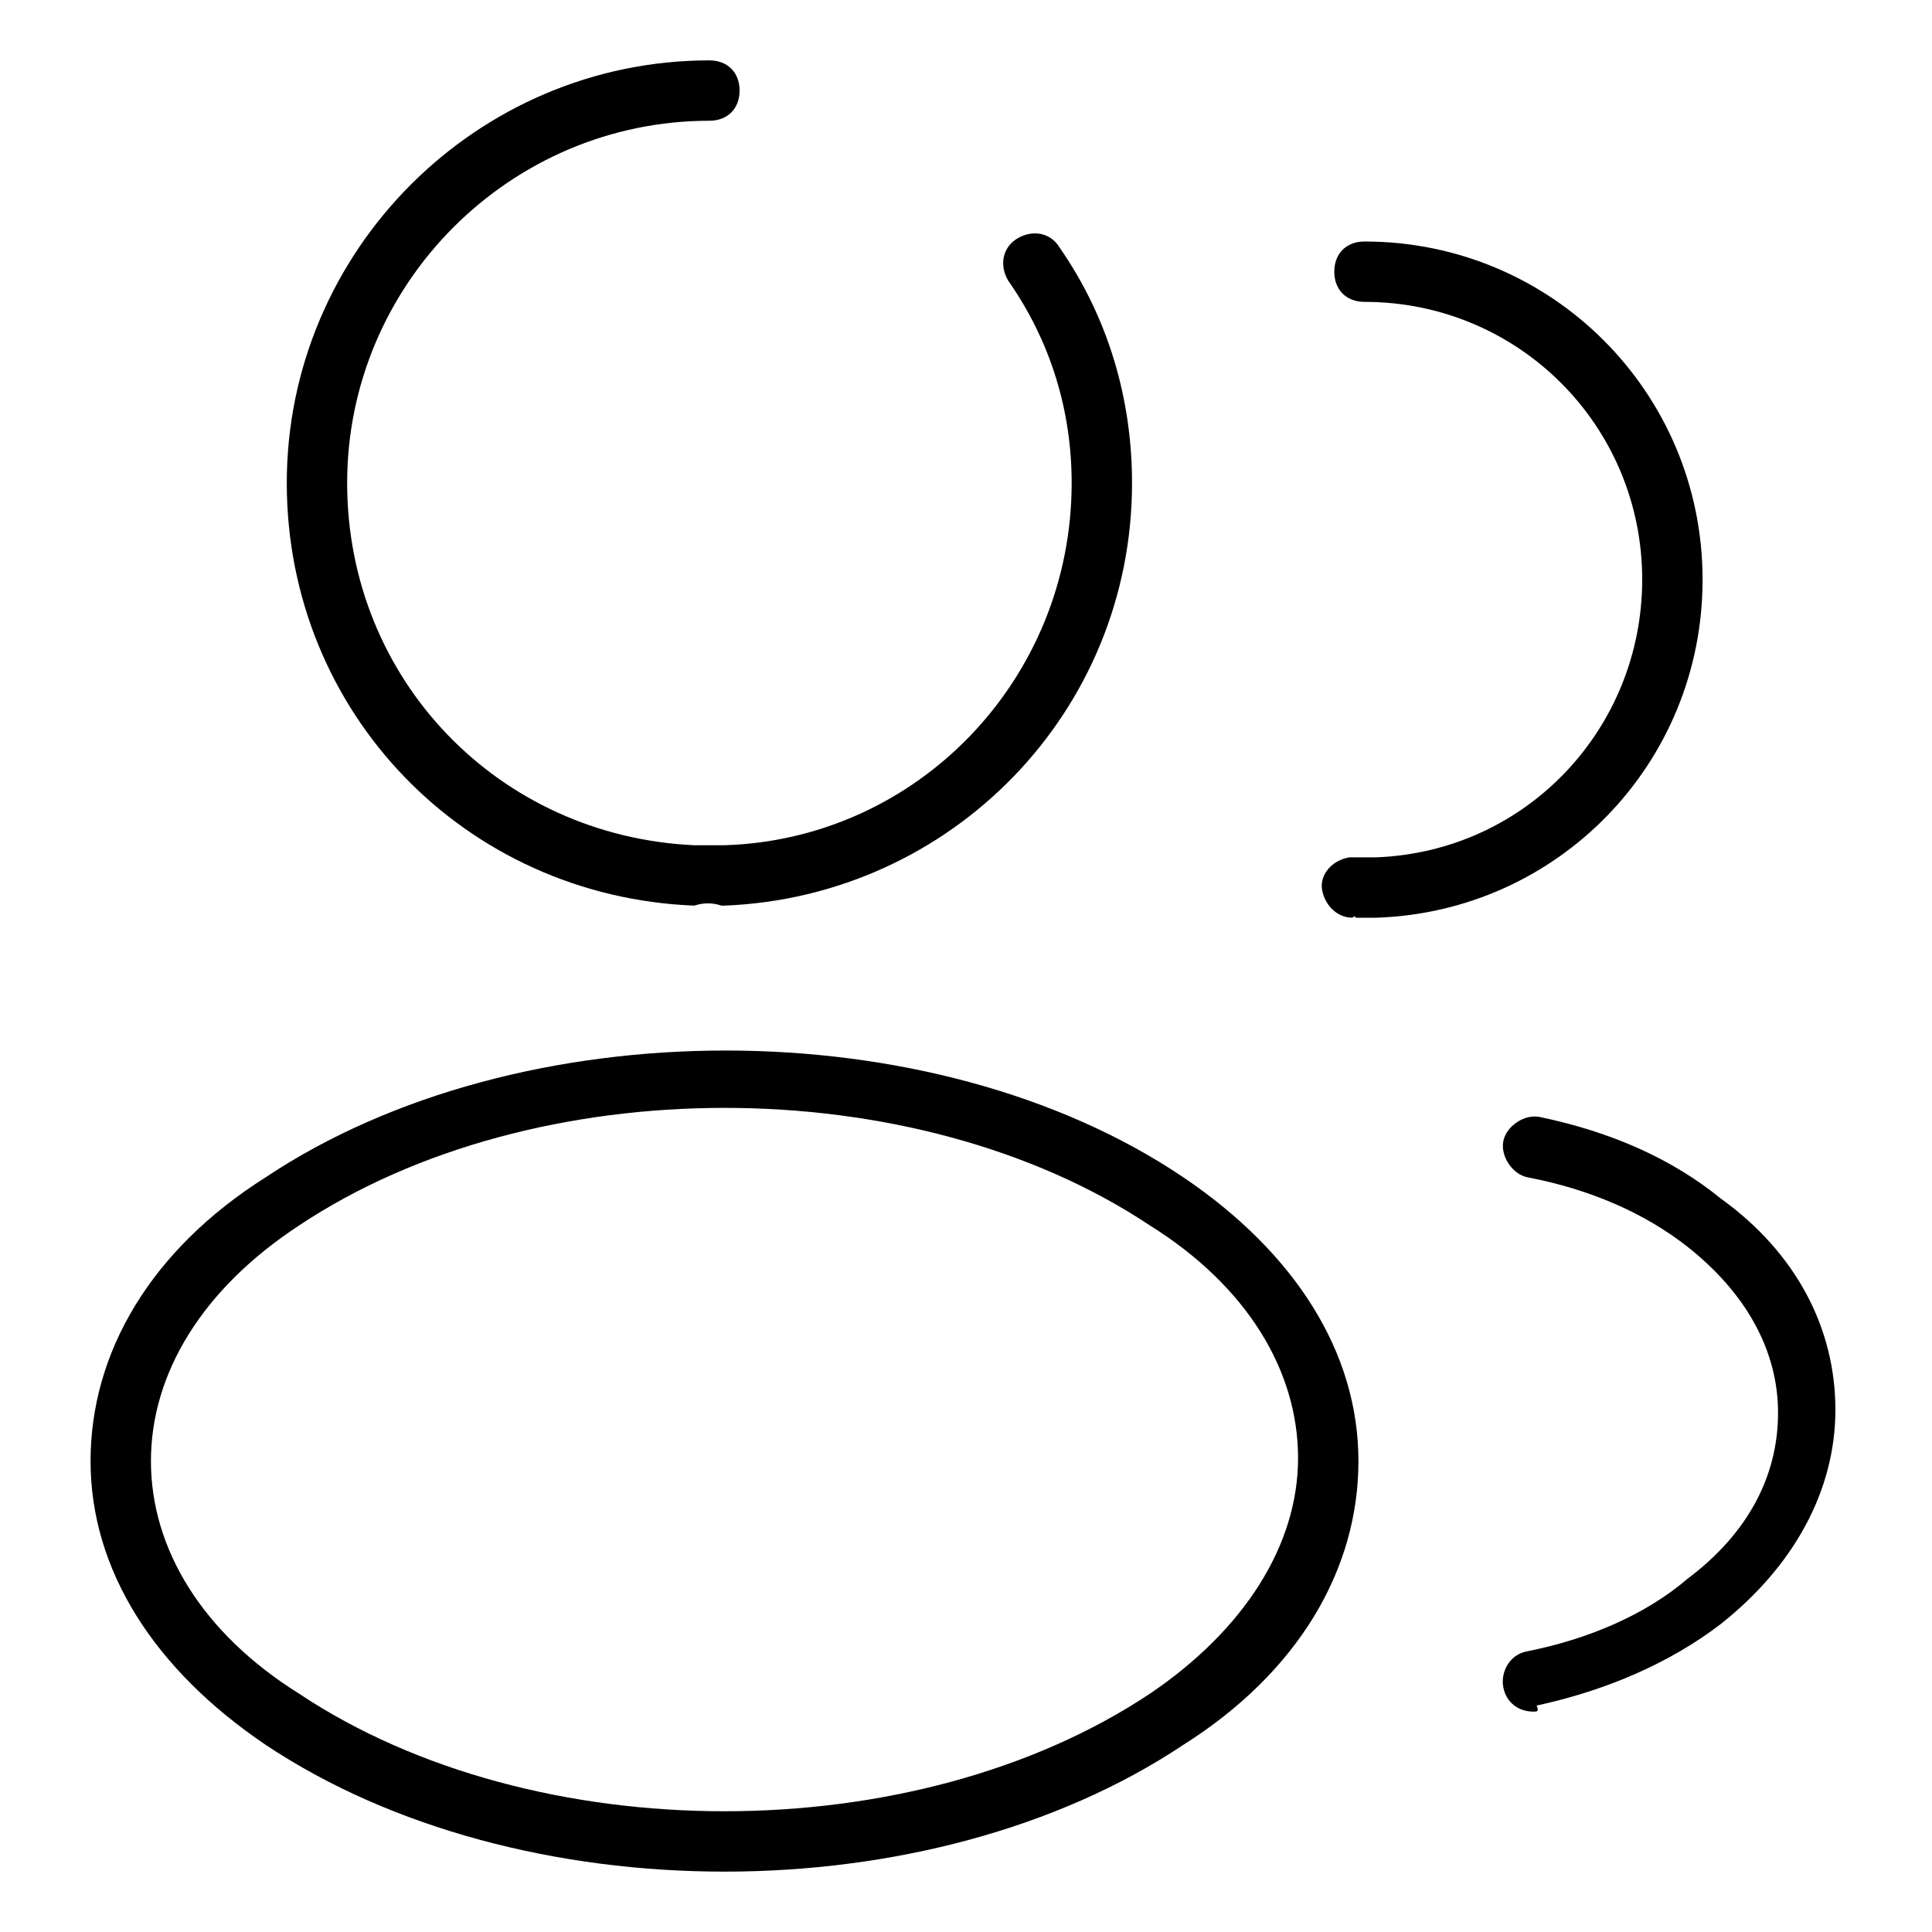 <svg version="1.1" xmlns="http://www.w3.org/2000/svg" xmlns:xlink="http://www.w3.org/1999/xlink" x="0px" y="0px"
	 viewBox="0 0 64 64" style="enable-background:new 0 0 64 64;" xml:space="preserve">
<g>
	<path d="M23,30C23,30,23,30,23,30c-7.6-0.3-13.5-6.4-13.5-14c0-7.7,6.3-14,14-14c0.6,0,1,0.4,1,1s-0.4,1-1,1
		c-6.6,0-12,5.4-12,12c0,6.5,5,11.7,11.5,12c0.3,0,0.7,0,1,0c6.4-0.2,11.5-5.5,11.5-12c0-2.4-0.7-4.7-2.1-6.7
		c-0.3-0.5-0.2-1.1,0.3-1.4c0.5-0.3,1.1-0.2,1.4,0.3c1.6,2.3,2.4,5,2.4,7.8c0,7.6-6,13.7-13.5,14c0,0-0.1,0-0.1,0
		C23.6,29.9,23.3,29.9,23,30C23,30,23,30,23,30z"/>
</g>
<g>
	<path d="M44.8,30.4c-0.5,0-0.9-0.4-1-0.9c-0.1-0.5,0.3-1,0.9-1.1c0.3,0,0.6,0,0.9,0c5-0.2,8.8-4.3,8.8-9.2
		c0-5.1-4.1-9.2-9.2-9.2c-0.6,0-1-0.4-1-1s0.4-1,1-1c6.2,0,11.2,5,11.2,11.2c0,6.1-4.8,11-10.8,11.2c-0.1,0-0.1,0-0.2,0
		c-0.2,0-0.3,0-0.5,0C44.9,30.3,44.8,30.4,44.8,30.4z"/>
</g>
<g>
	<path d="M24,62c-5.5,0-11-1.4-15.2-4.2C5.1,55.3,3,52,3,48.4c0-3.6,2-7,5.8-9.4c0,0,0,0,0,0c8.4-5.6,22.1-5.6,30.4,0
		c3.7,2.5,5.8,5.8,5.8,9.4c0,3.6-2,7-5.8,9.4C35,60.6,29.5,62,24,62z M9.9,40.6C6.7,42.7,5,45.5,5,48.4c0,2.9,1.7,5.7,4.9,7.7
		c7.8,5.2,20.4,5.2,28.2,0c3.1-2.1,4.9-4.9,4.9-7.8c0-2.9-1.7-5.7-4.9-7.7C30.3,35.4,17.7,35.4,9.9,40.6z"/>
</g>
<g>
	<path d="M50.8,56.7c-0.5,0-0.9-0.3-1-0.8c-0.1-0.5,0.2-1.1,0.8-1.2c2-0.4,3.9-1.2,5.3-2.4c2-1.5,3-3.4,3-5.5
		s-1.1-4-3-5.5c-1.4-1.1-3.2-1.9-5.3-2.3c-0.5-0.1-0.9-0.7-0.8-1.2c0.1-0.5,0.7-0.9,1.2-0.8c2.4,0.5,4.4,1.4,6,2.7
		c2.5,1.8,3.8,4.3,3.8,7s-1.4,5.2-3.8,7.1c-1.7,1.3-3.8,2.2-6.1,2.7C51,56.7,50.9,56.7,50.8,56.7z"/>
</g>
</svg>
